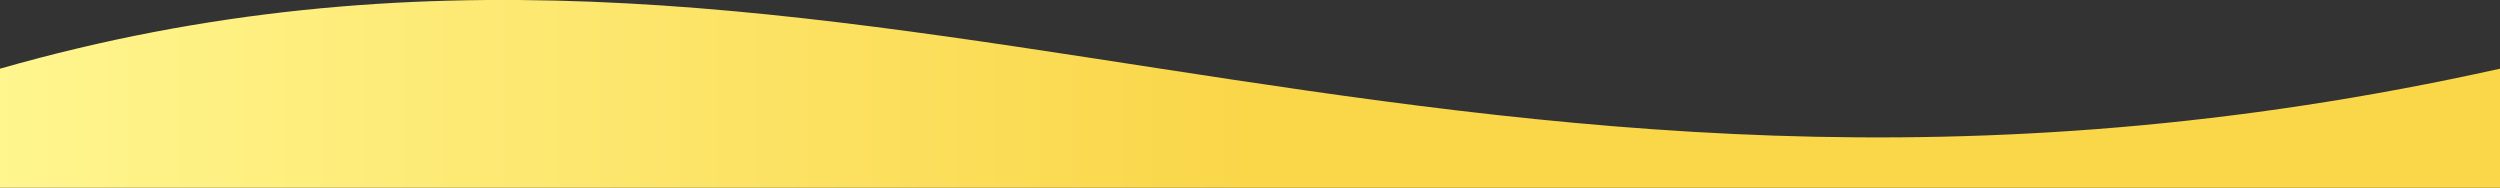 <svg xmlns="http://www.w3.org/2000/svg" viewBox="0 6.423 21 1.577">
	<rect x="0" y="6.423" width="21" height="1.577" fill="#333333" stroke="none"/>
	<path d="m 0 7 q 0 0 0 0 h 0 c 7 -2 12 2 21 0 q 0 0.5 0 1 h -21" fill="url(#grad1)"/>
  <linearGradient id="grad1" x1="0%" x2="100%" y1="0%" y2="0%">
    <stop offset="0%" stop-color="#fff68f" />
    <stop offset="50%" stop-color="#fad649" />
  </linearGradient>
</svg>